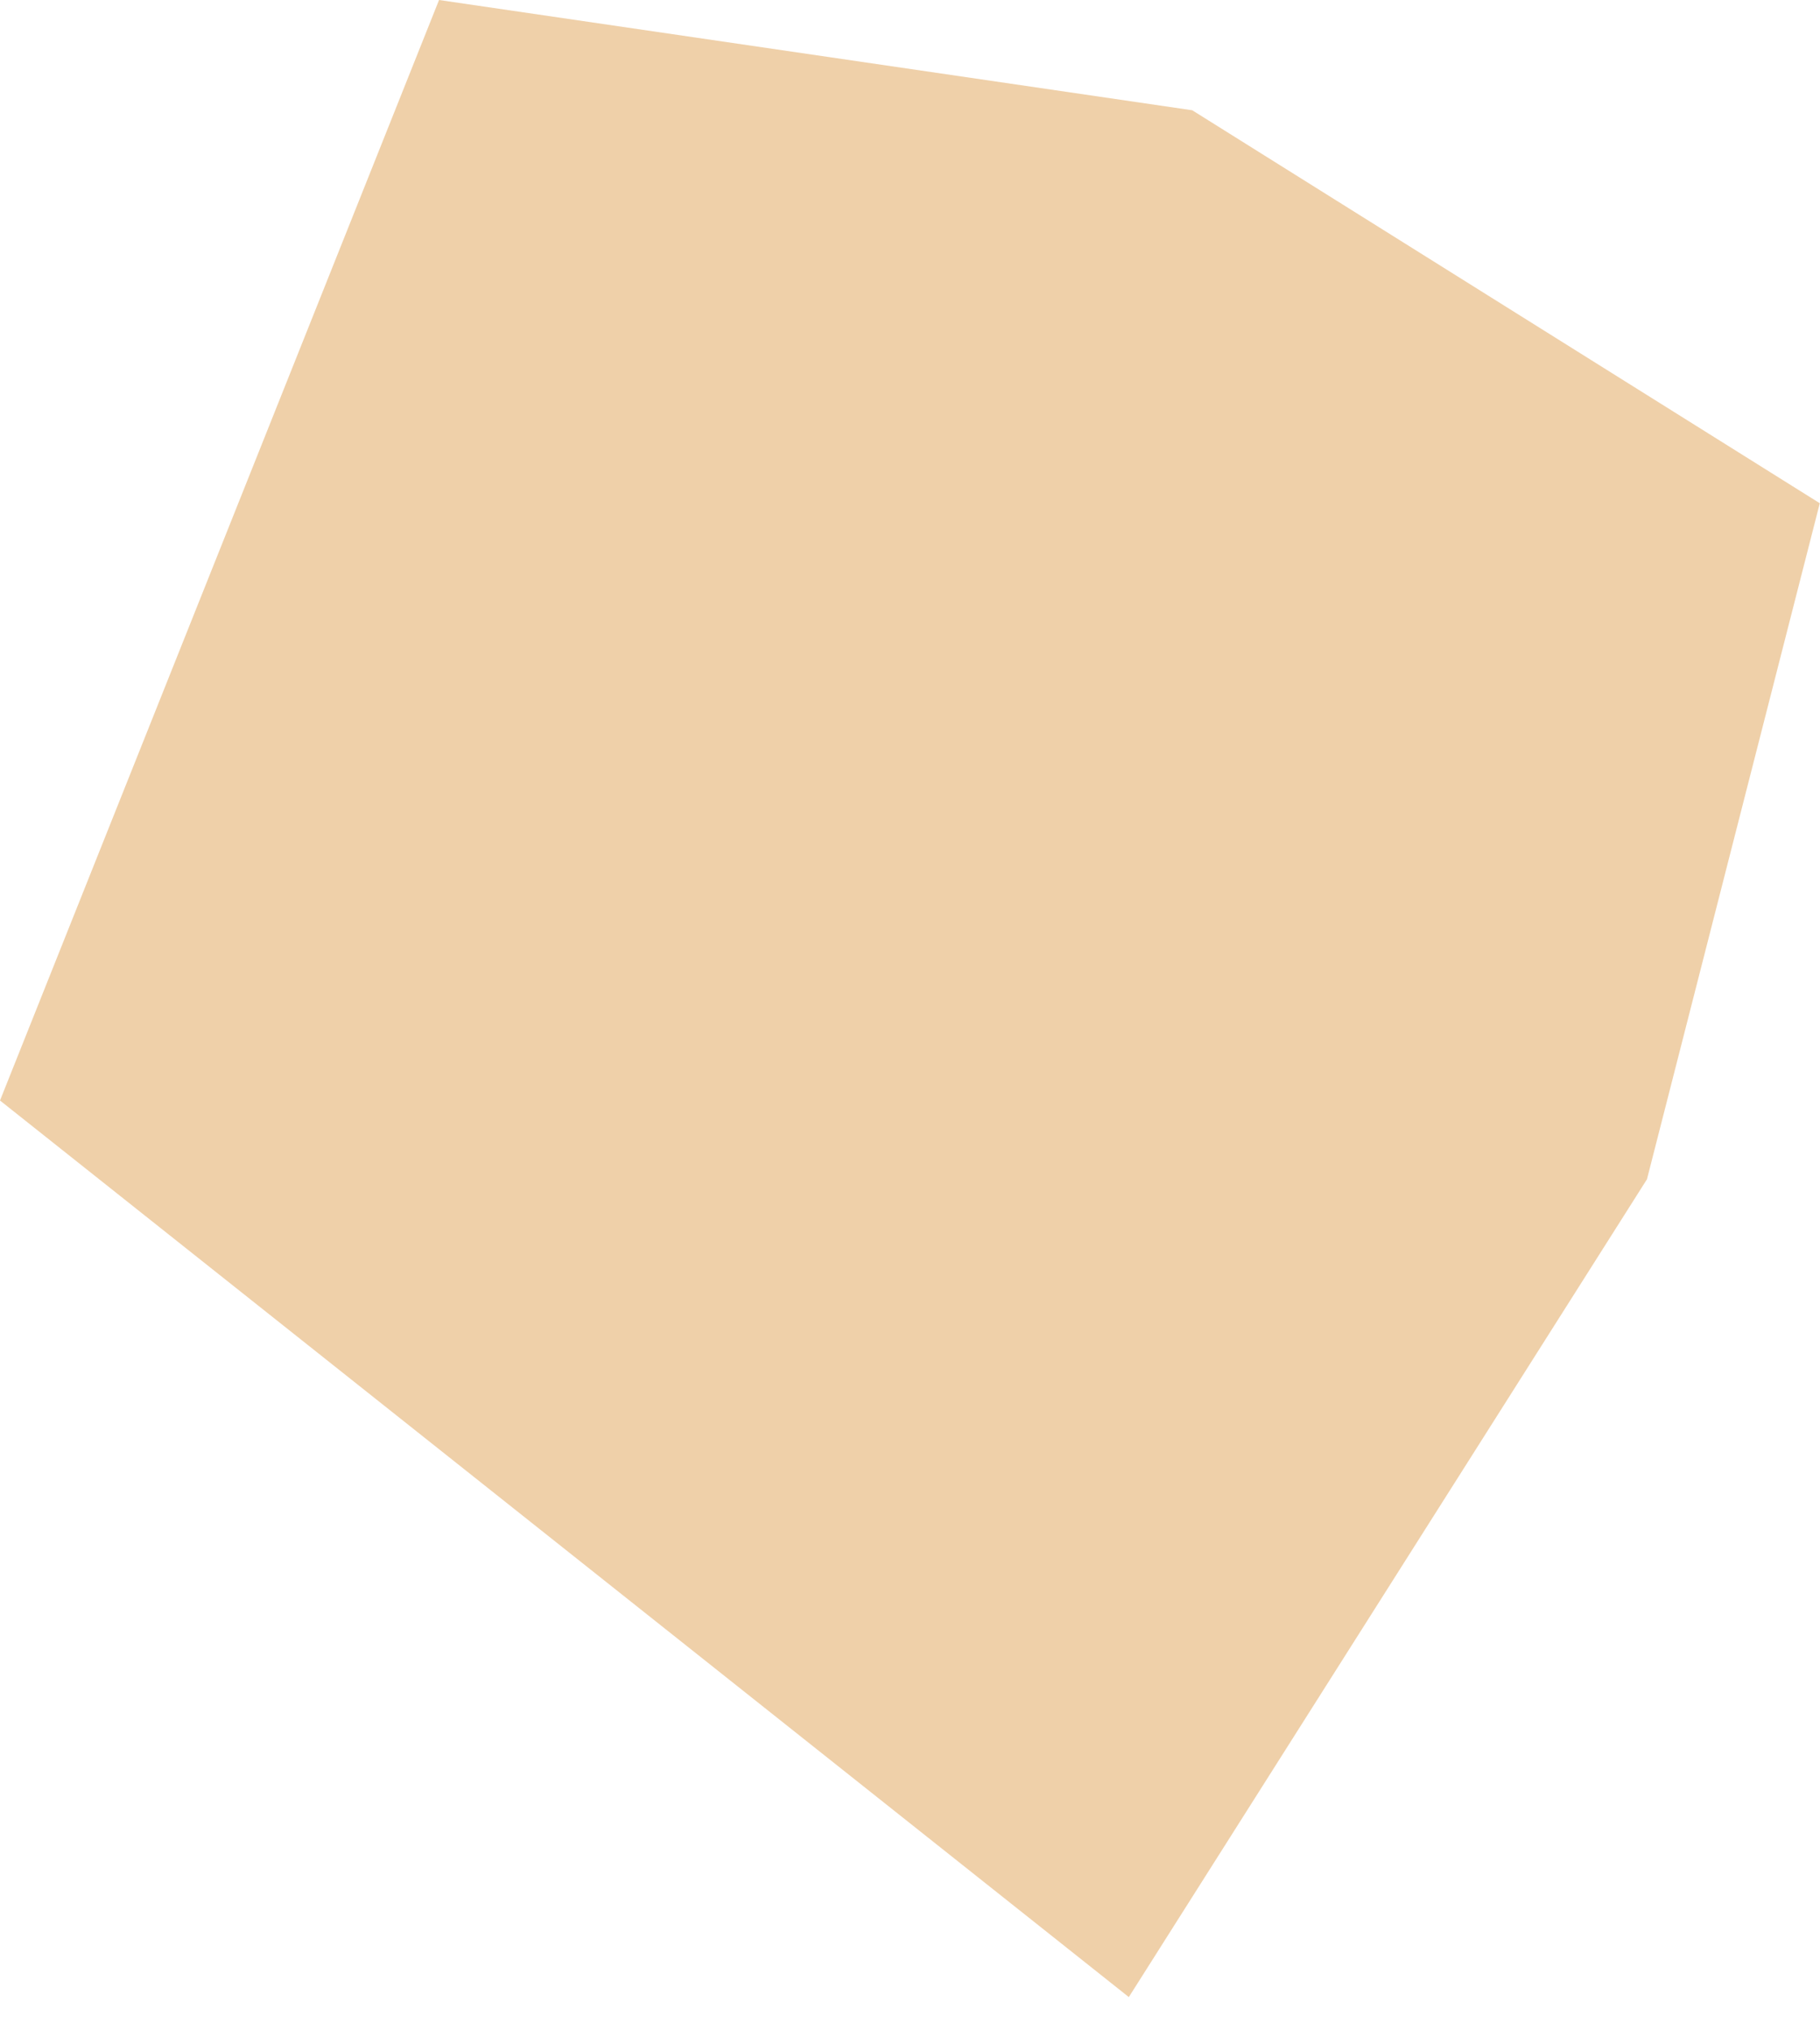 <?xml version="1.0" encoding="UTF-8"?> <svg xmlns="http://www.w3.org/2000/svg" width="26" height="29" viewBox="0 0 26 29" fill="none"> <path fill-rule="evenodd" clip-rule="evenodd" d="M0 15.719L16.126 28.525L23.528 16.844L25.997 7.188L17.032 1.575L6.272 -6.32084e-05L0 15.719Z" fill="#EFD0A9"></path> </svg> 